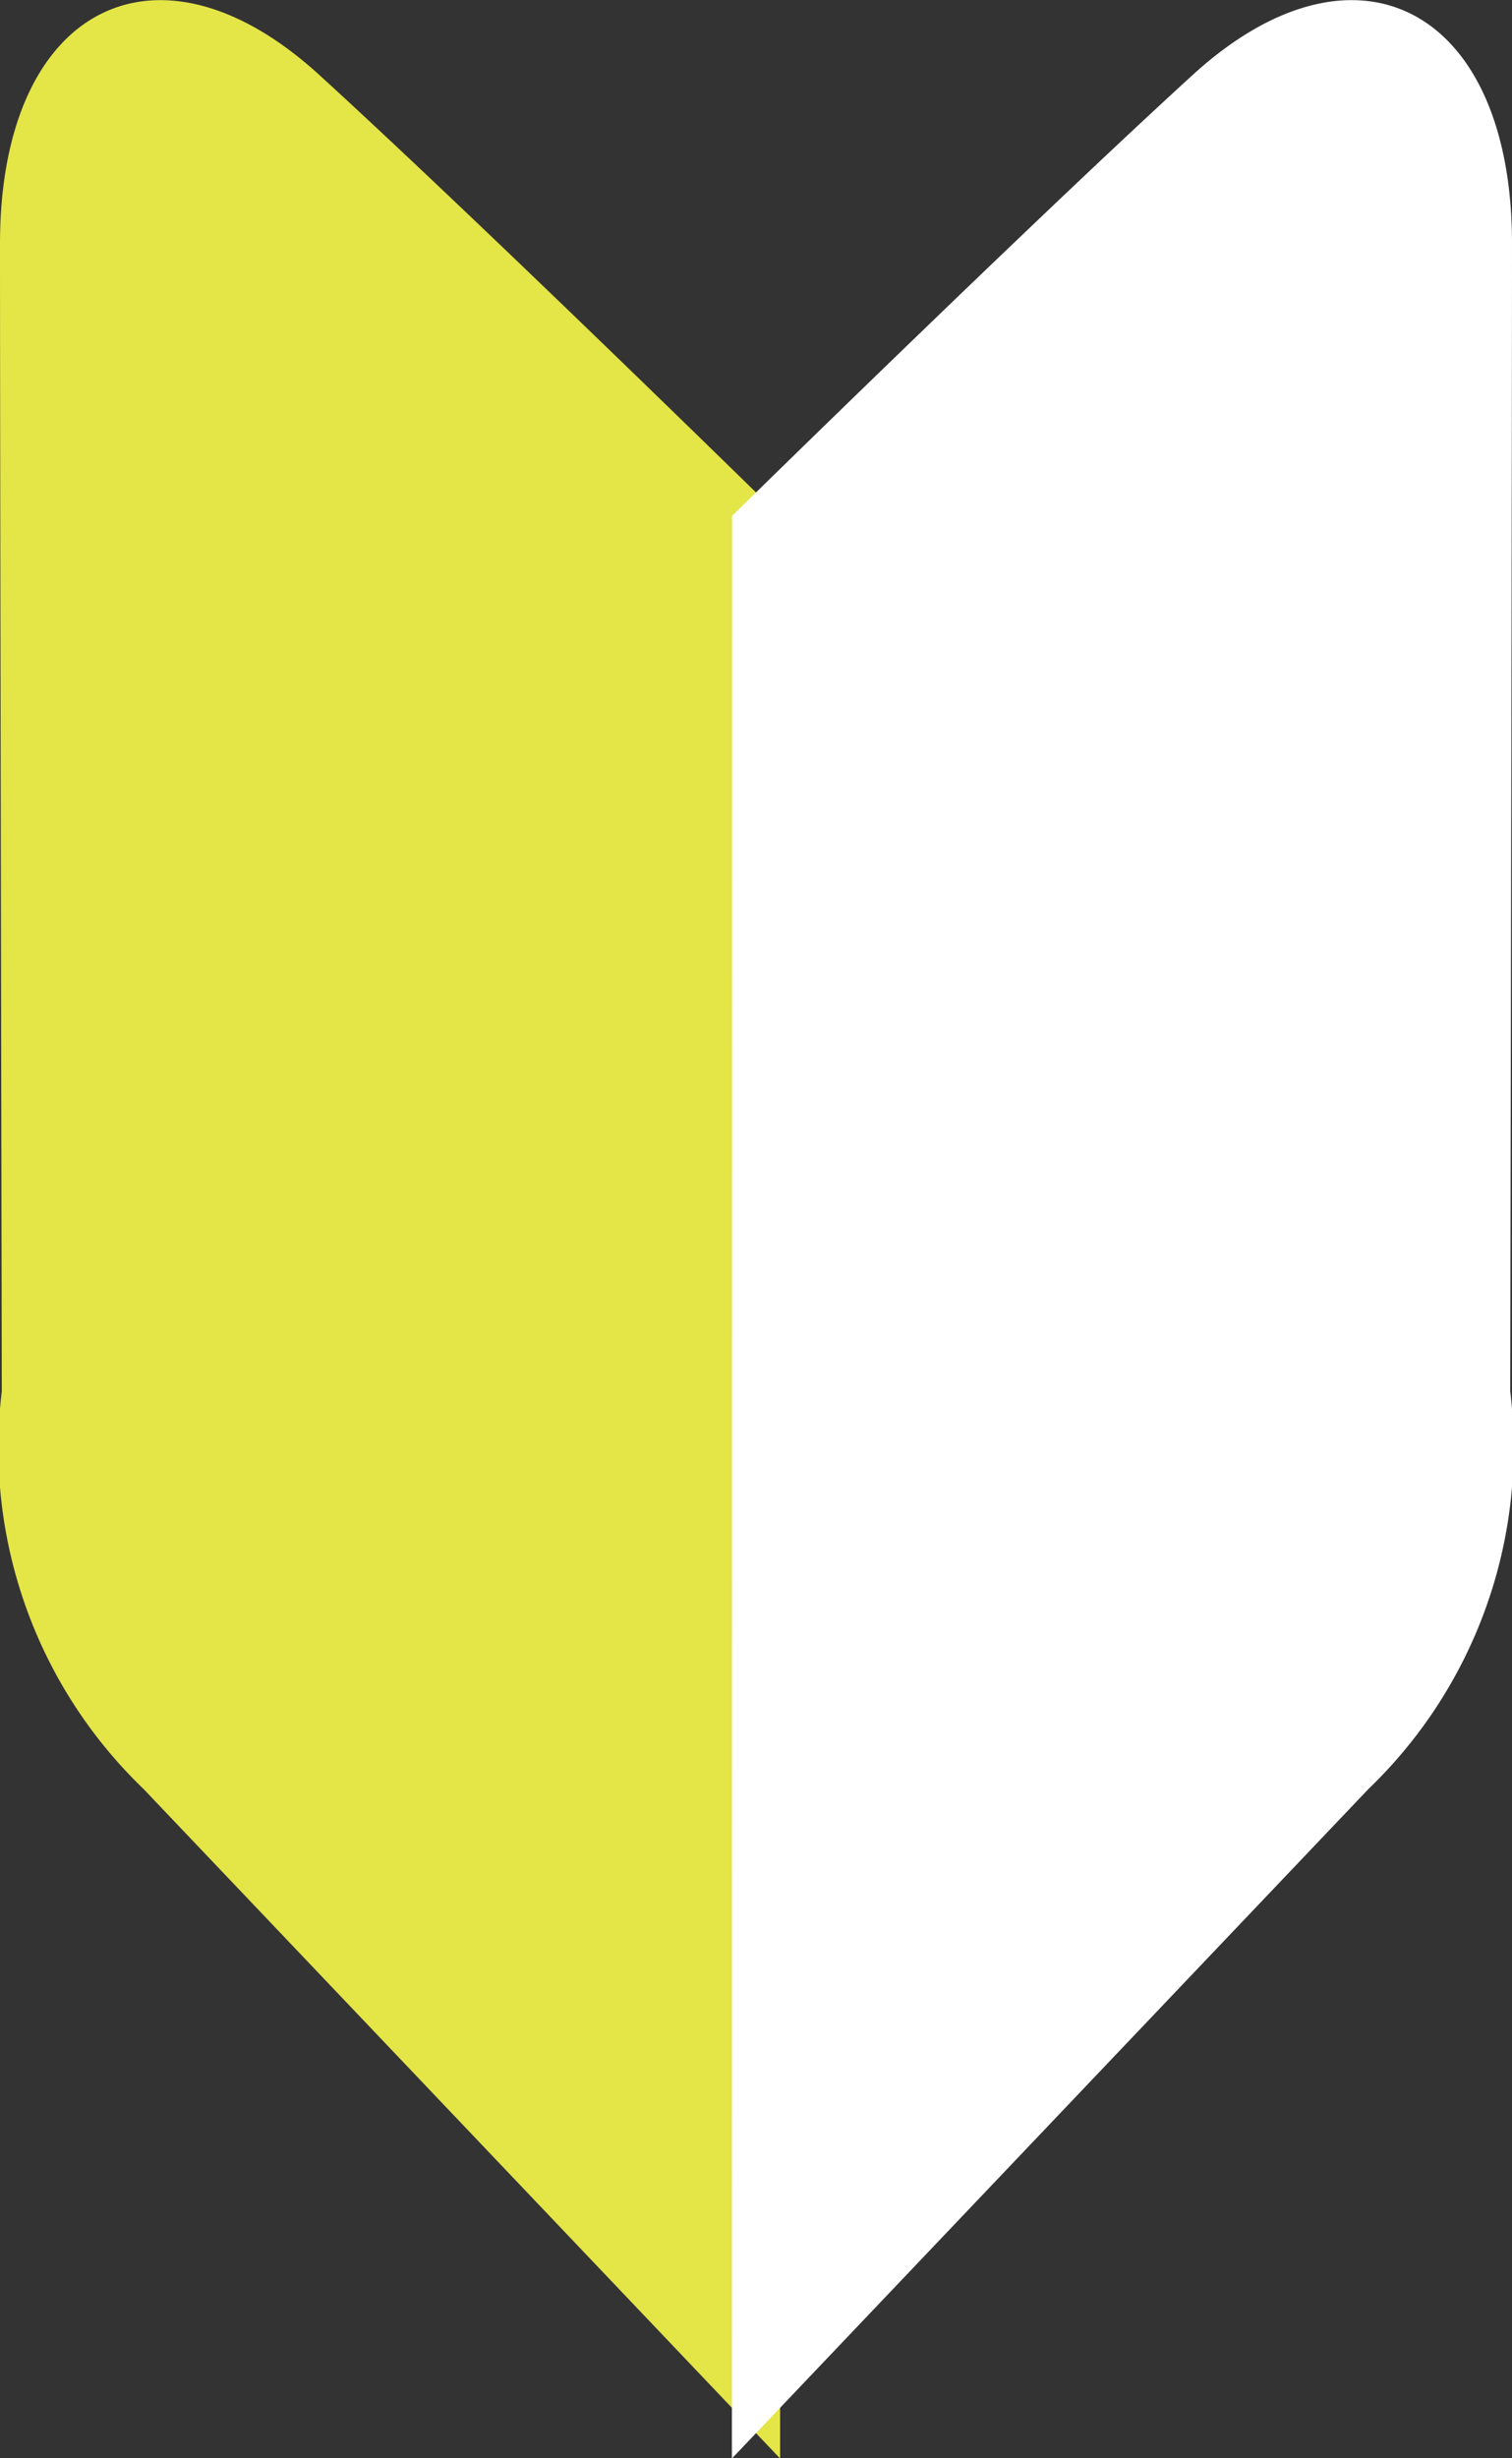<svg xmlns="http://www.w3.org/2000/svg" width="16" height="26" viewBox="0 0 16 26"><rect x="0" y="0" width="16" height="26" fill="#333333" stroke="none"/><g transform="translate(0 0)"><path d="M327.731,134.651s-3.155-3.095-4.876-4.665-3.377-.708-3.377,1.785c0,1.745.012,8.287.019,12.138a5,5,0,0,0,1.5,4.207l6.736,7.081Z" transform="translate(-319.478 -129.195)" fill="#e4e547"/><path d="M319.478,134.651s3.155-3.095,4.876-4.665,3.377-.708,3.377,1.785c0,1.745-.012,8.287-.019,12.138a5,5,0,0,1-1.5,4.207l-6.736,7.081Z" transform="translate(-311.731 -129.195)" fill="#fff"/></g></svg>
